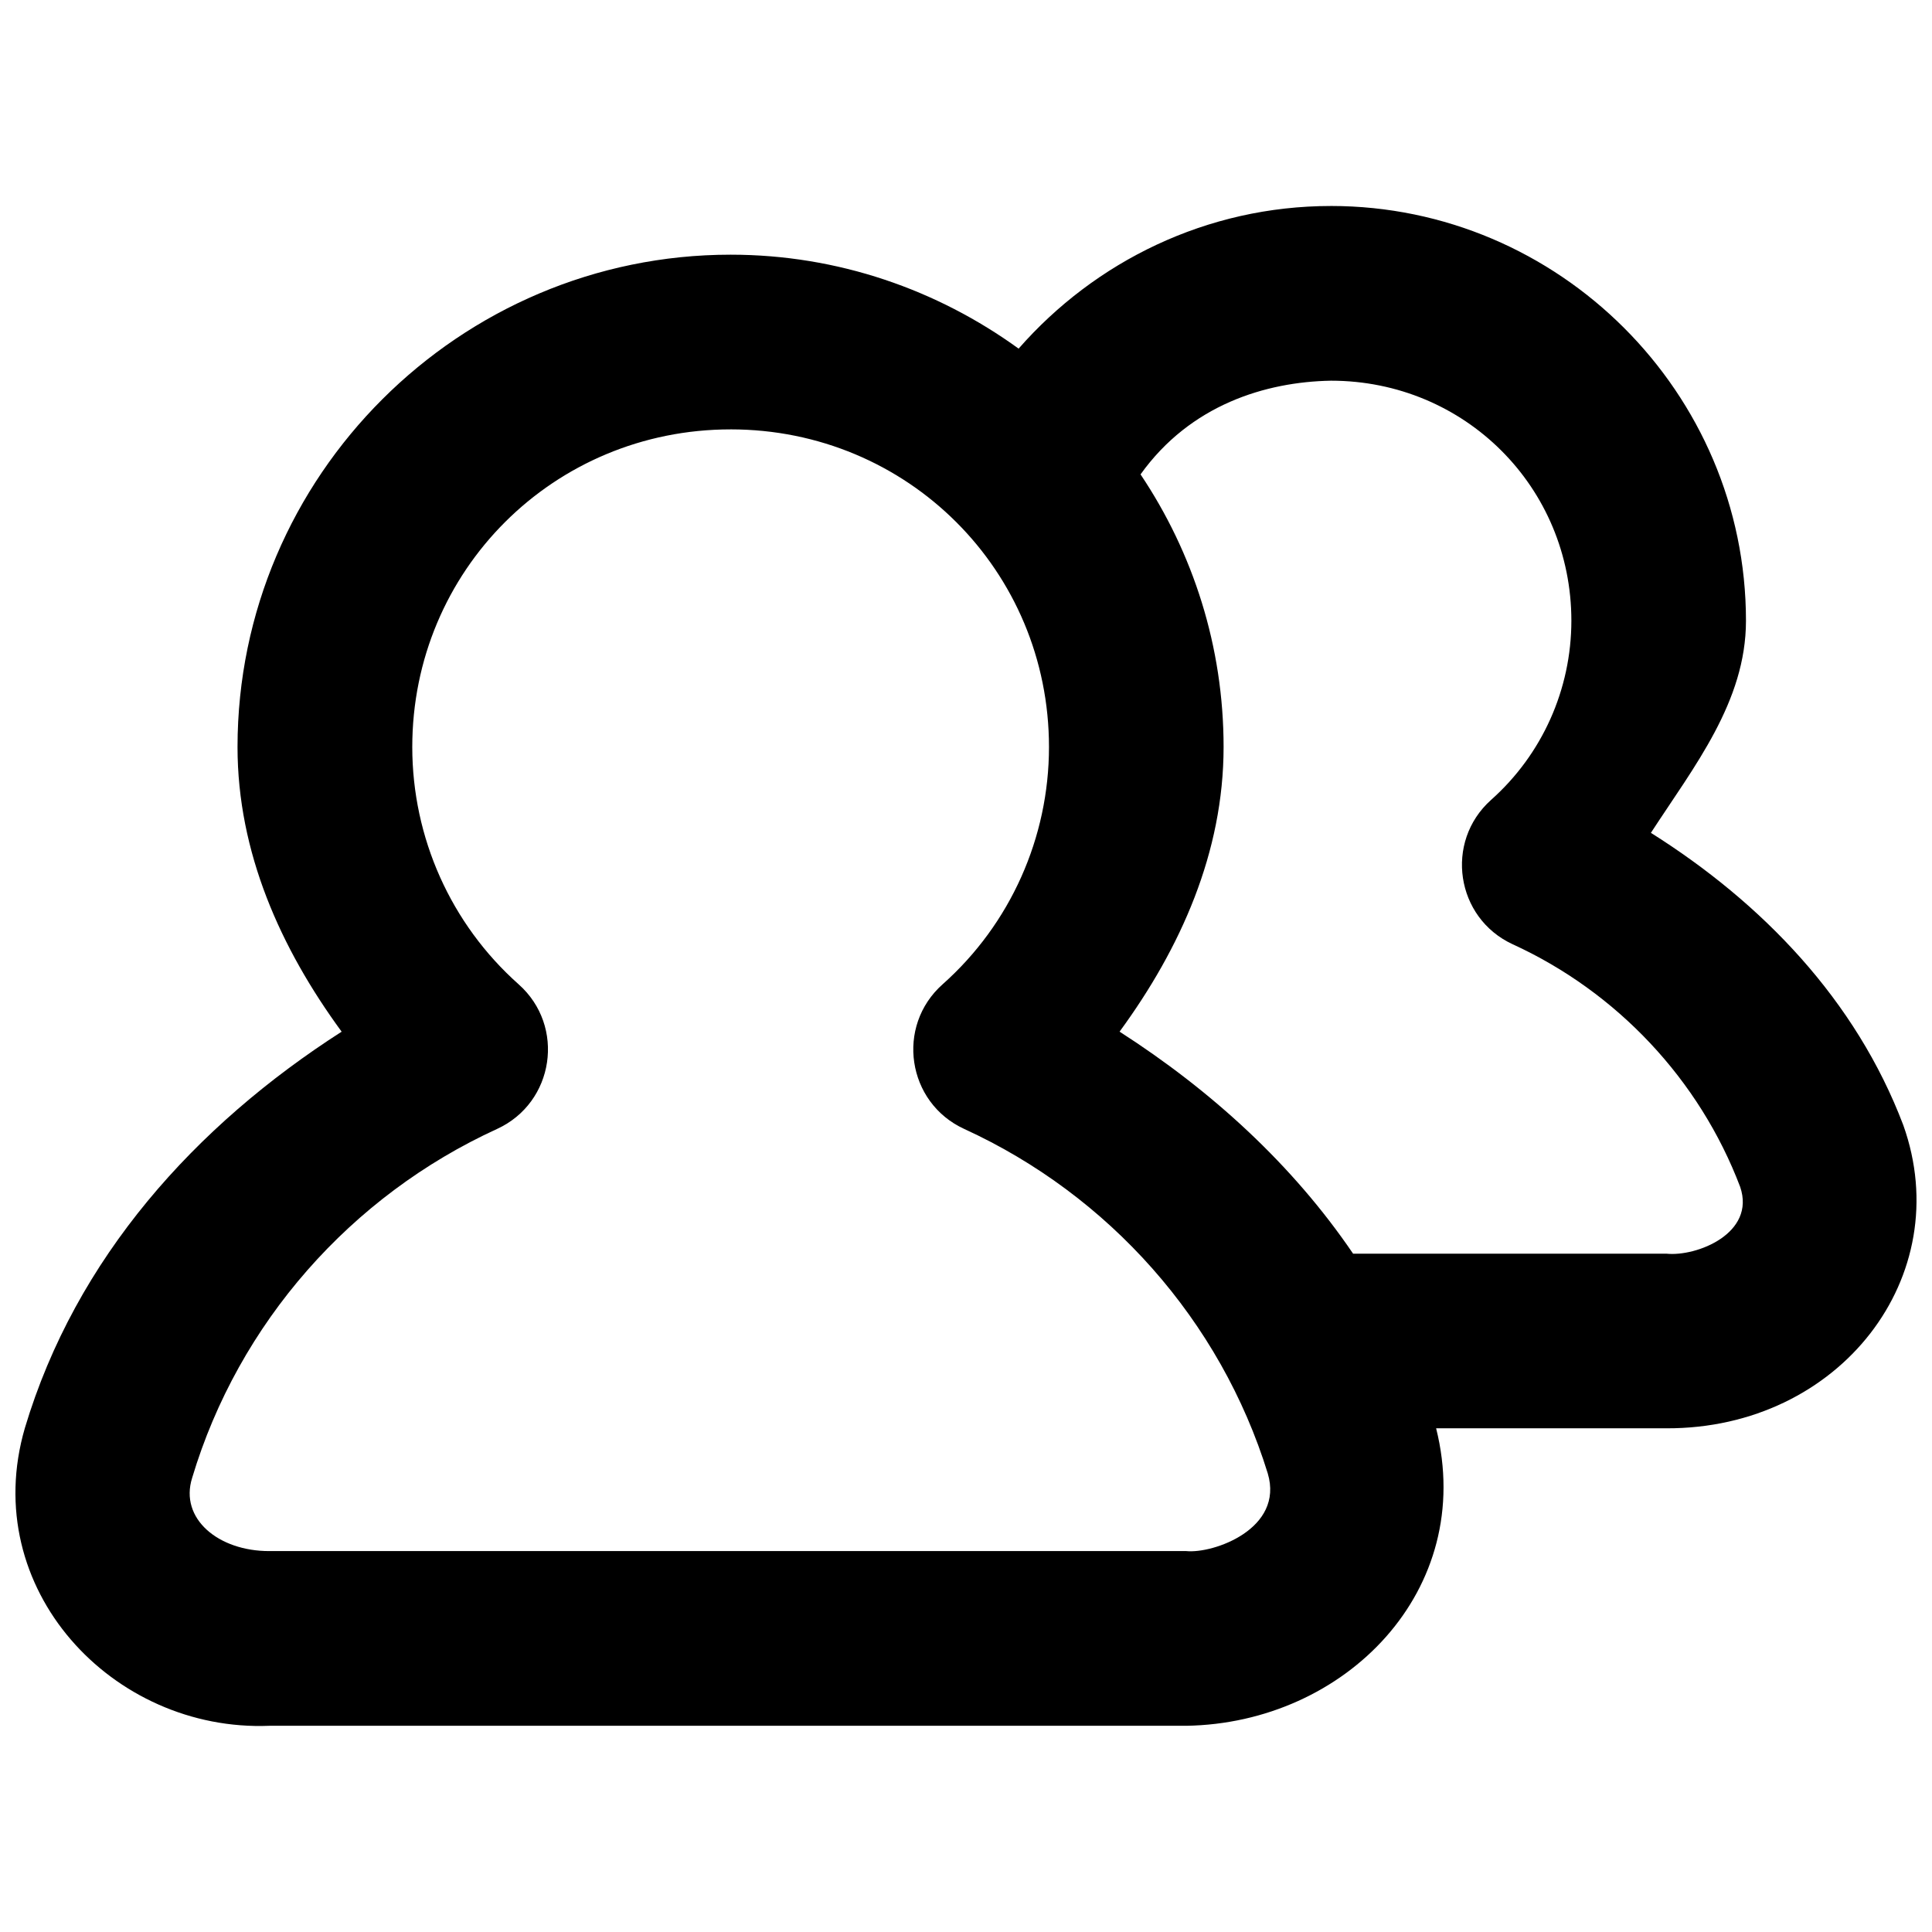 <?xml version="1.0" encoding="UTF-8"?>
<!-- Uploaded to: SVG Repo, www.svgrepo.com, Generator: SVG Repo Mixer Tools -->
<svg width="800px" height="800px" version="1.1" viewBox="144 144 512 512" xmlns="http://www.w3.org/2000/svg">
 <defs>
  <clipPath id="a">
   <path d="m148.09 198h503.81v404h-503.81z"/>
  </clipPath>
 </defs>
 <g clip-path="url(#a)">
  <path d="m496.71 198.59c-32.926 0-62.543 14.711-82.766 37.801-21.523-15.586-47.852-24.898-76.328-24.898-71.875 0-130.67 58.668-130.67 130.49 0.012 27.898 11.375 53.273 27.59 75.422-38.77 24.871-70.43 59.91-83.941 105.02-12.426 42.594 23.258 80.609 64.805 78.926h242.96c42.215-0.664 76.941-36 66.227-78.836h61.031c46.031 0.145 77.059-40.352 62.77-80.348-12.582-33.16-37.309-58.824-66.883-77.457 11.48-17.645 25.184-34.75 25.195-56.195 0-60.441-49.52-109.93-109.99-109.93zm0 46.297c35.5 0 63.719 28.23 63.719 63.629-0.012 18.141-7.711 35.395-21.285 47.473-12.406 11.102-9.379 31.281 5.738 38.254 27.613 12.641 49.492 35.859 60.285 64.305 4.172 12.273-11.488 18.52-19.543 17.691h-83.039c-16.031-23.598-37.566-43.227-61.887-58.84 16.211-22.148 27.551-47.523 27.566-75.422 0-26.688-8.117-51.539-22.008-72.258 13.219-18.473 33.199-24.523 50.453-24.832zm-159.09 12.902c46.906 0 84.371 37.418 84.371 84.191-0.012 24.012-10.207 46.875-28.176 62.859-12.504 11.094-9.48 31.379 5.715 38.344 38.273 17.52 67.906 50.723 80.438 91.285 4.371 14.695-14.41 21.312-21.602 20.586h-242.96c-13.531 0.039-23.887-8.594-20.492-19.387 12.316-41.117 42.145-74.785 80.801-92.48 15.195-6.965 18.219-27.25 5.715-38.344-17.969-15.984-28.164-38.848-28.176-62.859 0-46.773 37.465-84.191 84.371-84.191z"/>
 </g>
</svg>